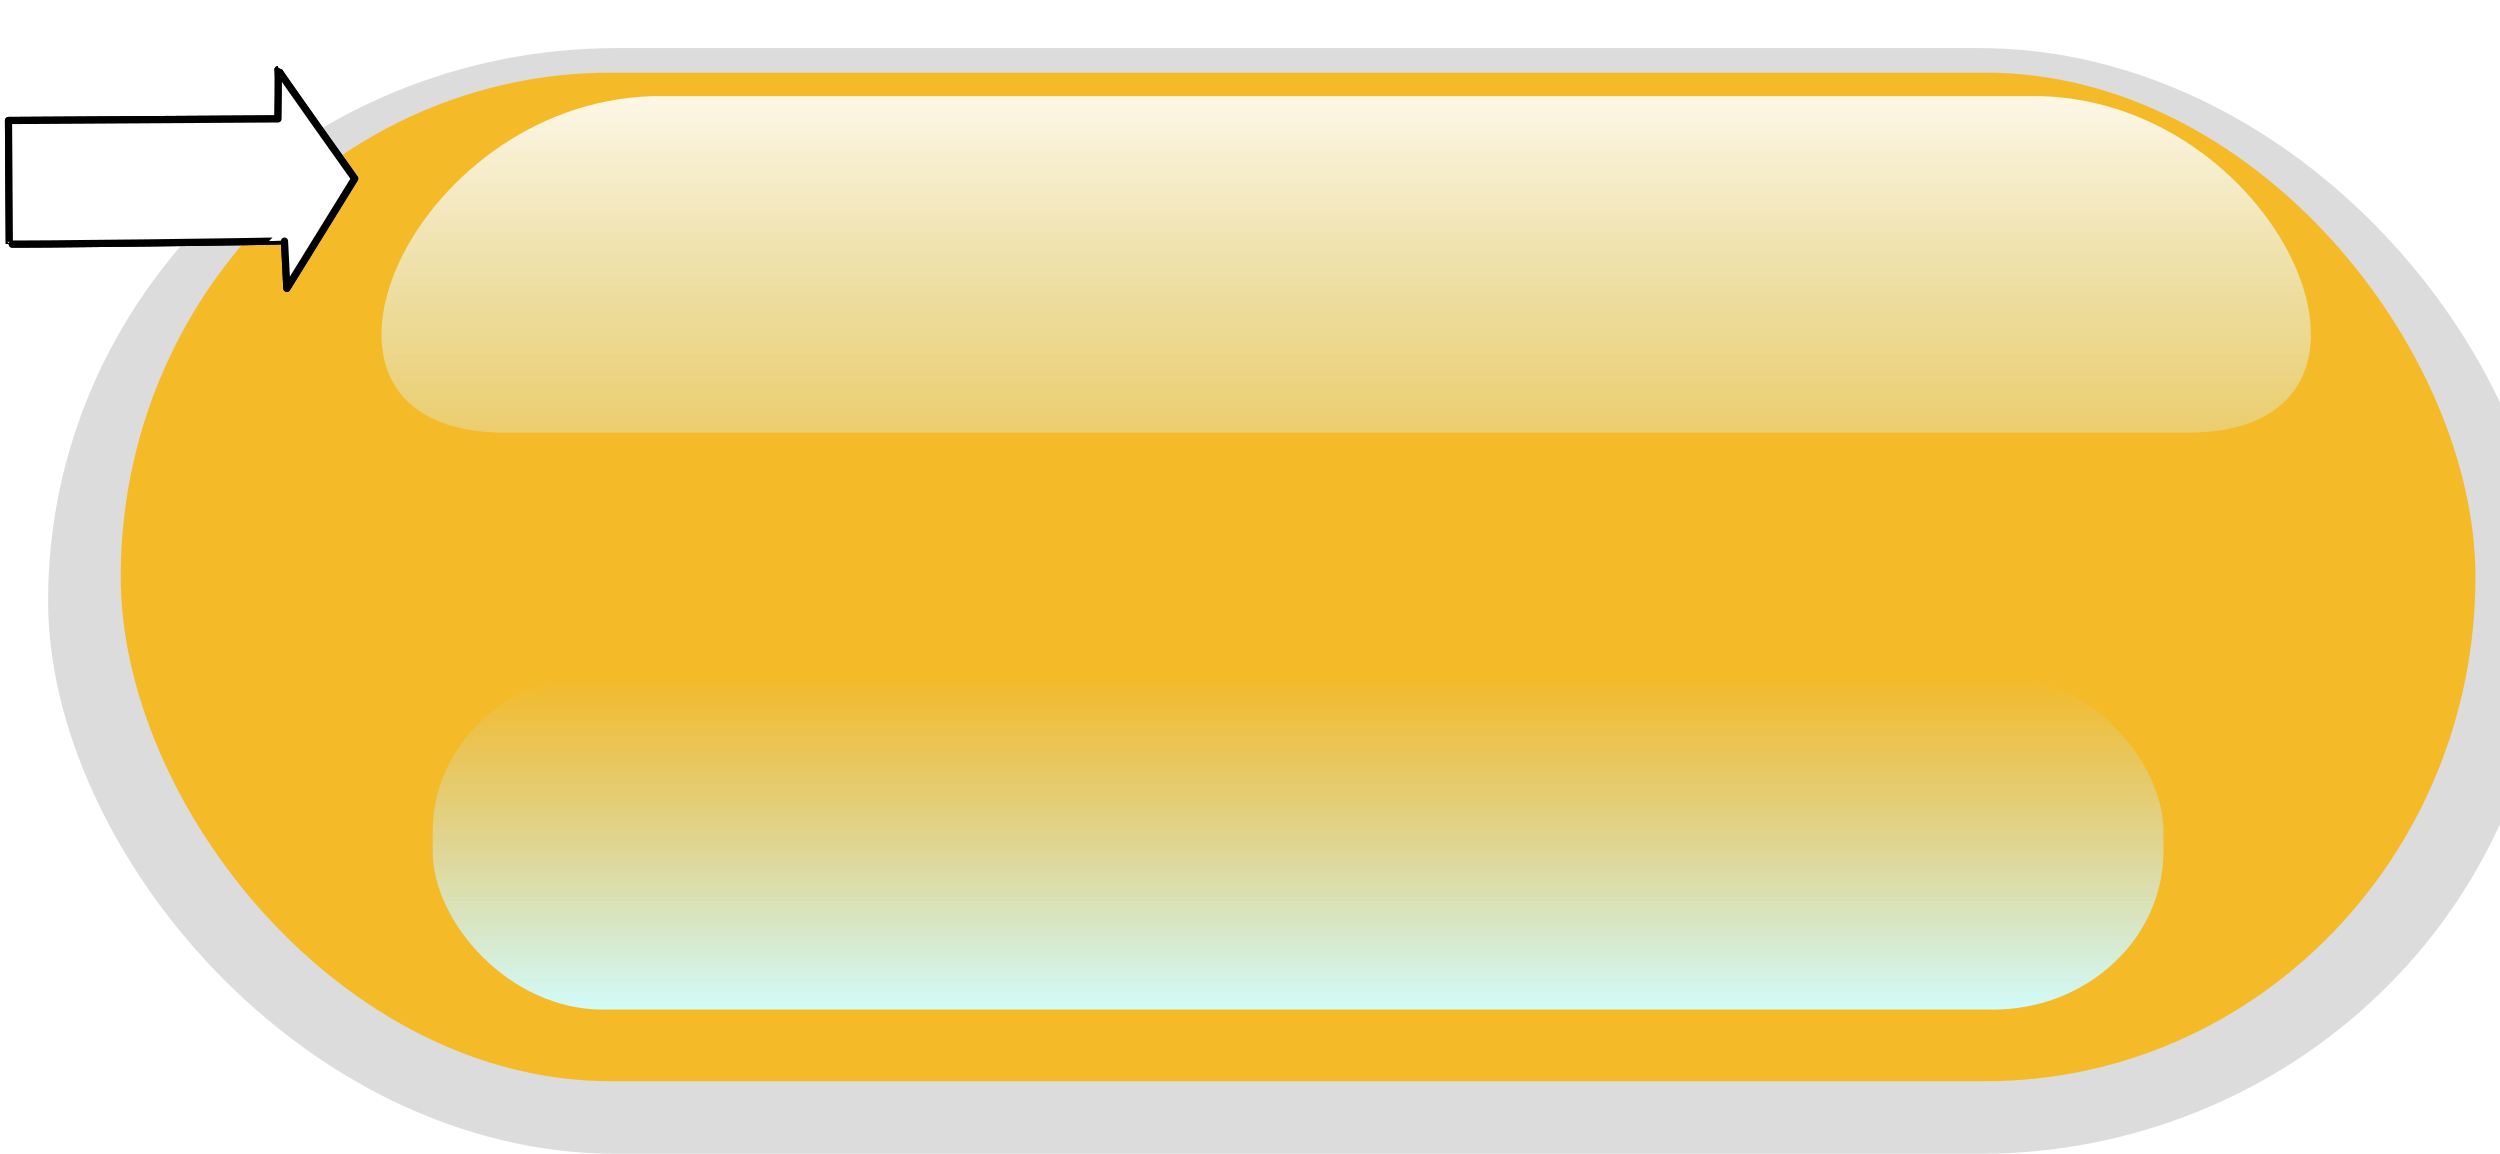 <?xml version="1.0"?><svg width="52" height="24" xmlns="http://www.w3.org/2000/svg" xmlns:xlink="http://www.w3.org/1999/xlink">
 <defs>
  <linearGradient id="linearGradient3322">
   <stop stop-color="#bce6ff" offset="0" id="stop3324"/>
   <stop stop-color="#72a2db" id="stop3326" offset="0.623"/>
   <stop stop-color="#00448f" offset="1" id="stop3328"/>
  </linearGradient>
  <linearGradient id="linearGradient3255">
   <stop stop-color="#001e6e" id="stop3257" offset="0"/>
   <stop stop-color="#000000" stop-opacity="0" id="stop3259" offset="1"/>
  </linearGradient>
  <linearGradient id="linearGradient3247">
   <stop stop-color="#d1fdff" id="stop3249" offset="0"/>
   <stop stop-color="#c4e6ff" stop-opacity="0" id="stop3251" offset="1"/>
  </linearGradient>
  <linearGradient id="linearGradient3237">
   <stop stop-color="#ffffff" id="stop3239" offset="0"/>
   <stop stop-color="#d1f3ff" stop-opacity="0.256" id="stop3241" offset="1"/>
  </linearGradient>
  <linearGradient y2="0" x2="0.556" y1="1.029" x1="0.556" id="linearGradient3307" xlink:href="#linearGradient3247"/>
  <linearGradient y2="1.182" x2="0.475" y1="-0" x1="0.475" id="linearGradient3310" xlink:href="#linearGradient3237"/>
  <linearGradient y2="0.178" x2="0.561" y1="0.808" x1="0.561" id="linearGradient3313" xlink:href="#linearGradient3322"/>
  <linearGradient y2="1.404" x2="0.366" y1="0.172" x1="0.366" id="linearGradient3315" xlink:href="#linearGradient3255"/>
  <filter id="filter3318">
   <feGaussianBlur id="feGaussianBlur3320" stdDeviation="0.38"/>
  </filter>
  <symbol width="400pt" id="svg_8" height="400pt" xmlns:xlink="http://www.w3.org/1999/xlink">

   <path fill="#ffffff" fill-rule="evenodd" stroke="black" stroke-width="10" stroke-linejoin="round" id="svg_7" d="m11.79,167.103l373.693,-2.238c0,0 1.118,-68.249 0,-68.249c-1.119,0 106.289,151.043 106.289,151.043l-93.982,152.163c0,0 -3.356,-67.131 -3.356,-66.012c0,1.119 -382.644,5.594 -381.525,4.475l-1.119,-171.182z"/>
  </symbol>
 </defs>
 <g>
  <title>Layer 1</title>
  <g id="g2413">
   <rect fill="#000000" fill-opacity="0.14" stroke-miterlimit="4" stroke-dashoffset="0" filter="url(#filter3318)" y="1" x="1.314" height="23.542" width="52.421" id="button_shadow" ry="11.771" rx="11.93" transform="matrix(0.992 0 0 0.977 -0.303 0.023)"/>
   <rect fill="#f4ba27" stroke="url(#linearGradient3315)" stroke-width="0" stroke-miterlimit="4" stroke-dashoffset="0" id="glossy_button" width="48.978" height="20.978" x="2.511" y="1.511" ry="10.489" rx="10.192"/>
   <path opacity="0.884" fill="url(#linearGradient3310)" stroke-width="2" stroke-miterlimit="4" stroke-dashoffset="0" d="m13.578,2l28.875,0c5.047,0.136 8.047,7 3.047,7l-35,0c-5,0 -2,-6.864 3.079,-7z" id="light_reflex"/>
   <rect fill="url(#linearGradient3307)" stroke-width="2" stroke-miterlimit="4" stroke-dashoffset="0" id="filtered_light" width="36" height="7" x="9" y="14" ry="3.294" rx="3.546"/>
  </g>
  <use x="0" y="0" transform="matrix(0.015 0 0 0.015 0 0)" xlink:href="#svg_8" id="svg_9"/>
  <use x="0" y="0" transform="matrix(0.015 0 0 0.015 0 0)" xlink:href="#svg_8" id="svg_10"/>
 </g>
</svg>